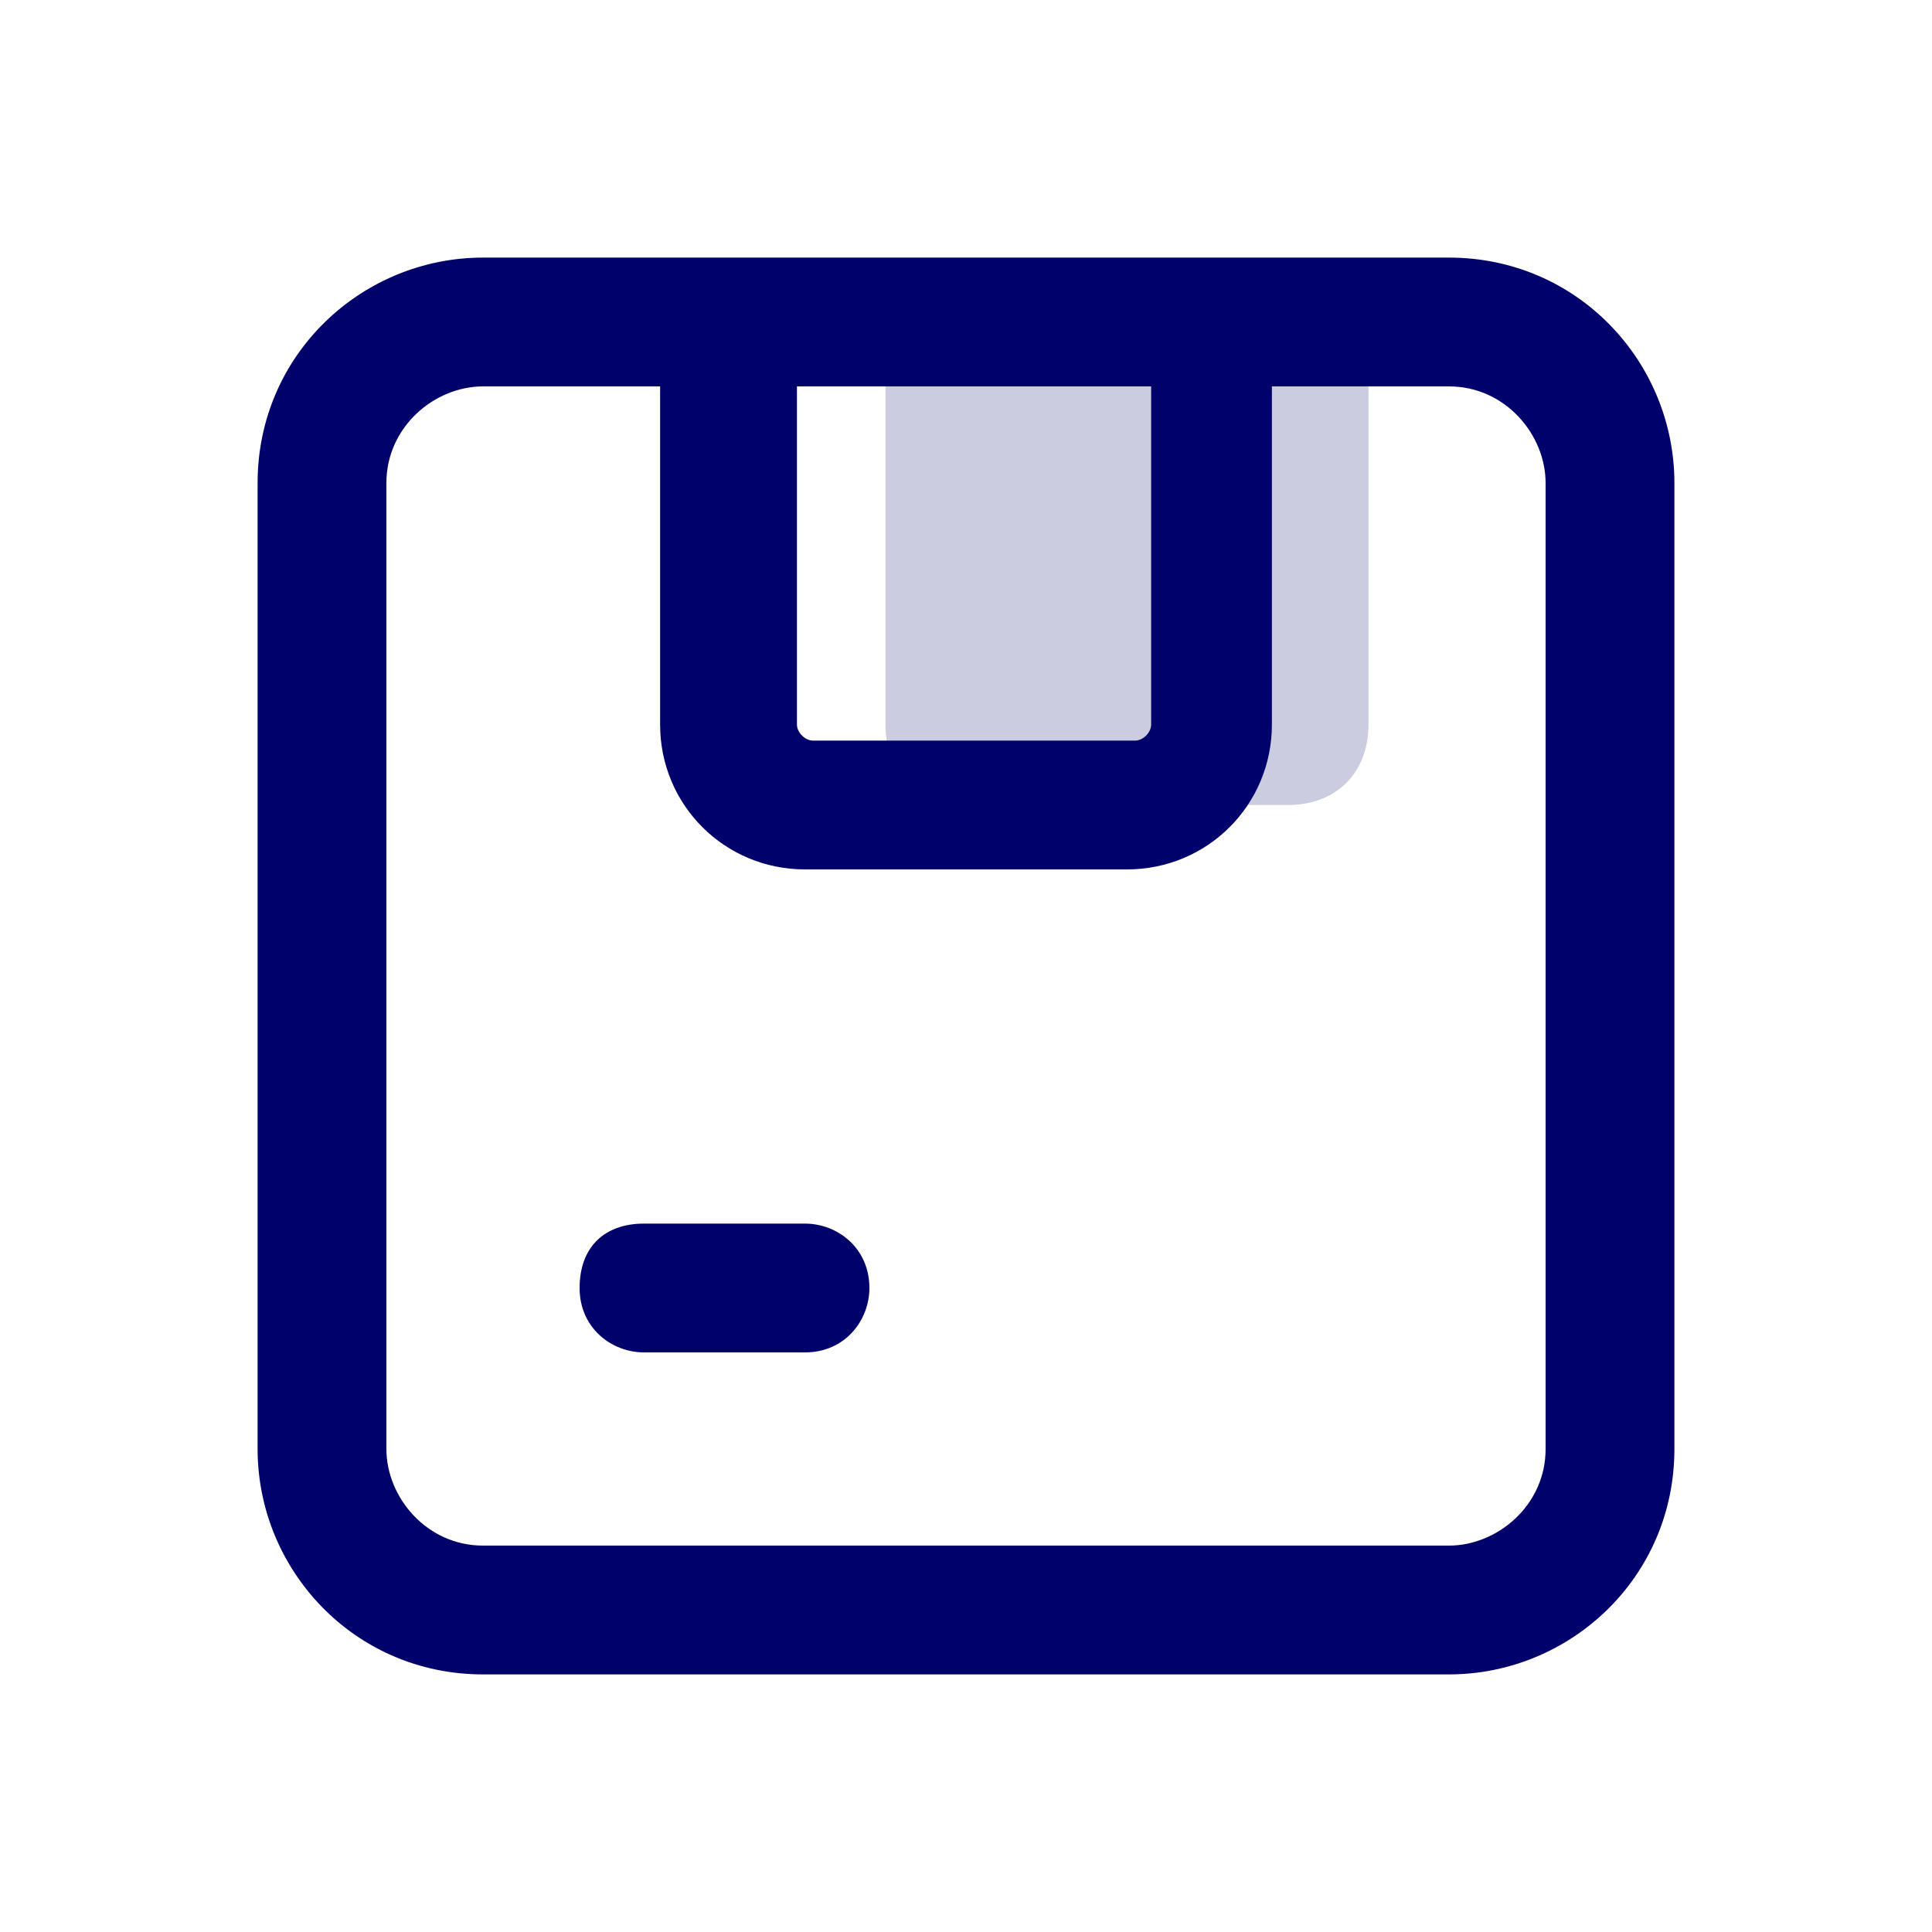 <?xml version="1.0" encoding="UTF-8"?>
<svg id="Icon" xmlns="http://www.w3.org/2000/svg" version="1.1" viewBox="0 0 24 24">
  <!-- Generator: Adobe Illustrator 29.7.1, SVG Export Plug-In . SVG Version: 2.1.1 Build 8)  -->
  <defs>
    <style>
      .st0, .st1 {
        fill: #01016c;
      }

      .st1 {
        opacity: .2;
      }
    </style>
  </defs>
  <path class="st1" d="M11,4h6v5c0,.6-.4,1-1,1h-4c-.6,0-1-.4-1-1v-5Z"/>
  <path class="st0" d="M18,3.2H6c-1.5,0-2.8,1.2-2.8,2.8v12c0,1.5,1.2,2.8,2.8,2.8h12c1.5,0,2.8-1.2,2.8-2.8V6c0-1.5-1.2-2.8-2.8-2.8ZM9.8,4.8h4.5v4.2c0,.1-.1.2-.2.2h-4c-.1,0-.2-.1-.2-.2v-4.2ZM19.2,18c0,.7-.6,1.2-1.2,1.2H6c-.7,0-1.2-.6-1.2-1.2V6c0-.7.6-1.2,1.2-1.2h2.2v4.2c0,1,.8,1.8,1.8,1.8h4c1,0,1.8-.8,1.8-1.8v-4.2h2.2c.7,0,1.2.6,1.2,1.2v12ZM10.8,16c0,.4-.3.8-.8.8h-2c-.4,0-.8-.3-.8-.8s.3-.8.8-.8h2c.4,0,.8.3.8.8Z"/>
</svg>